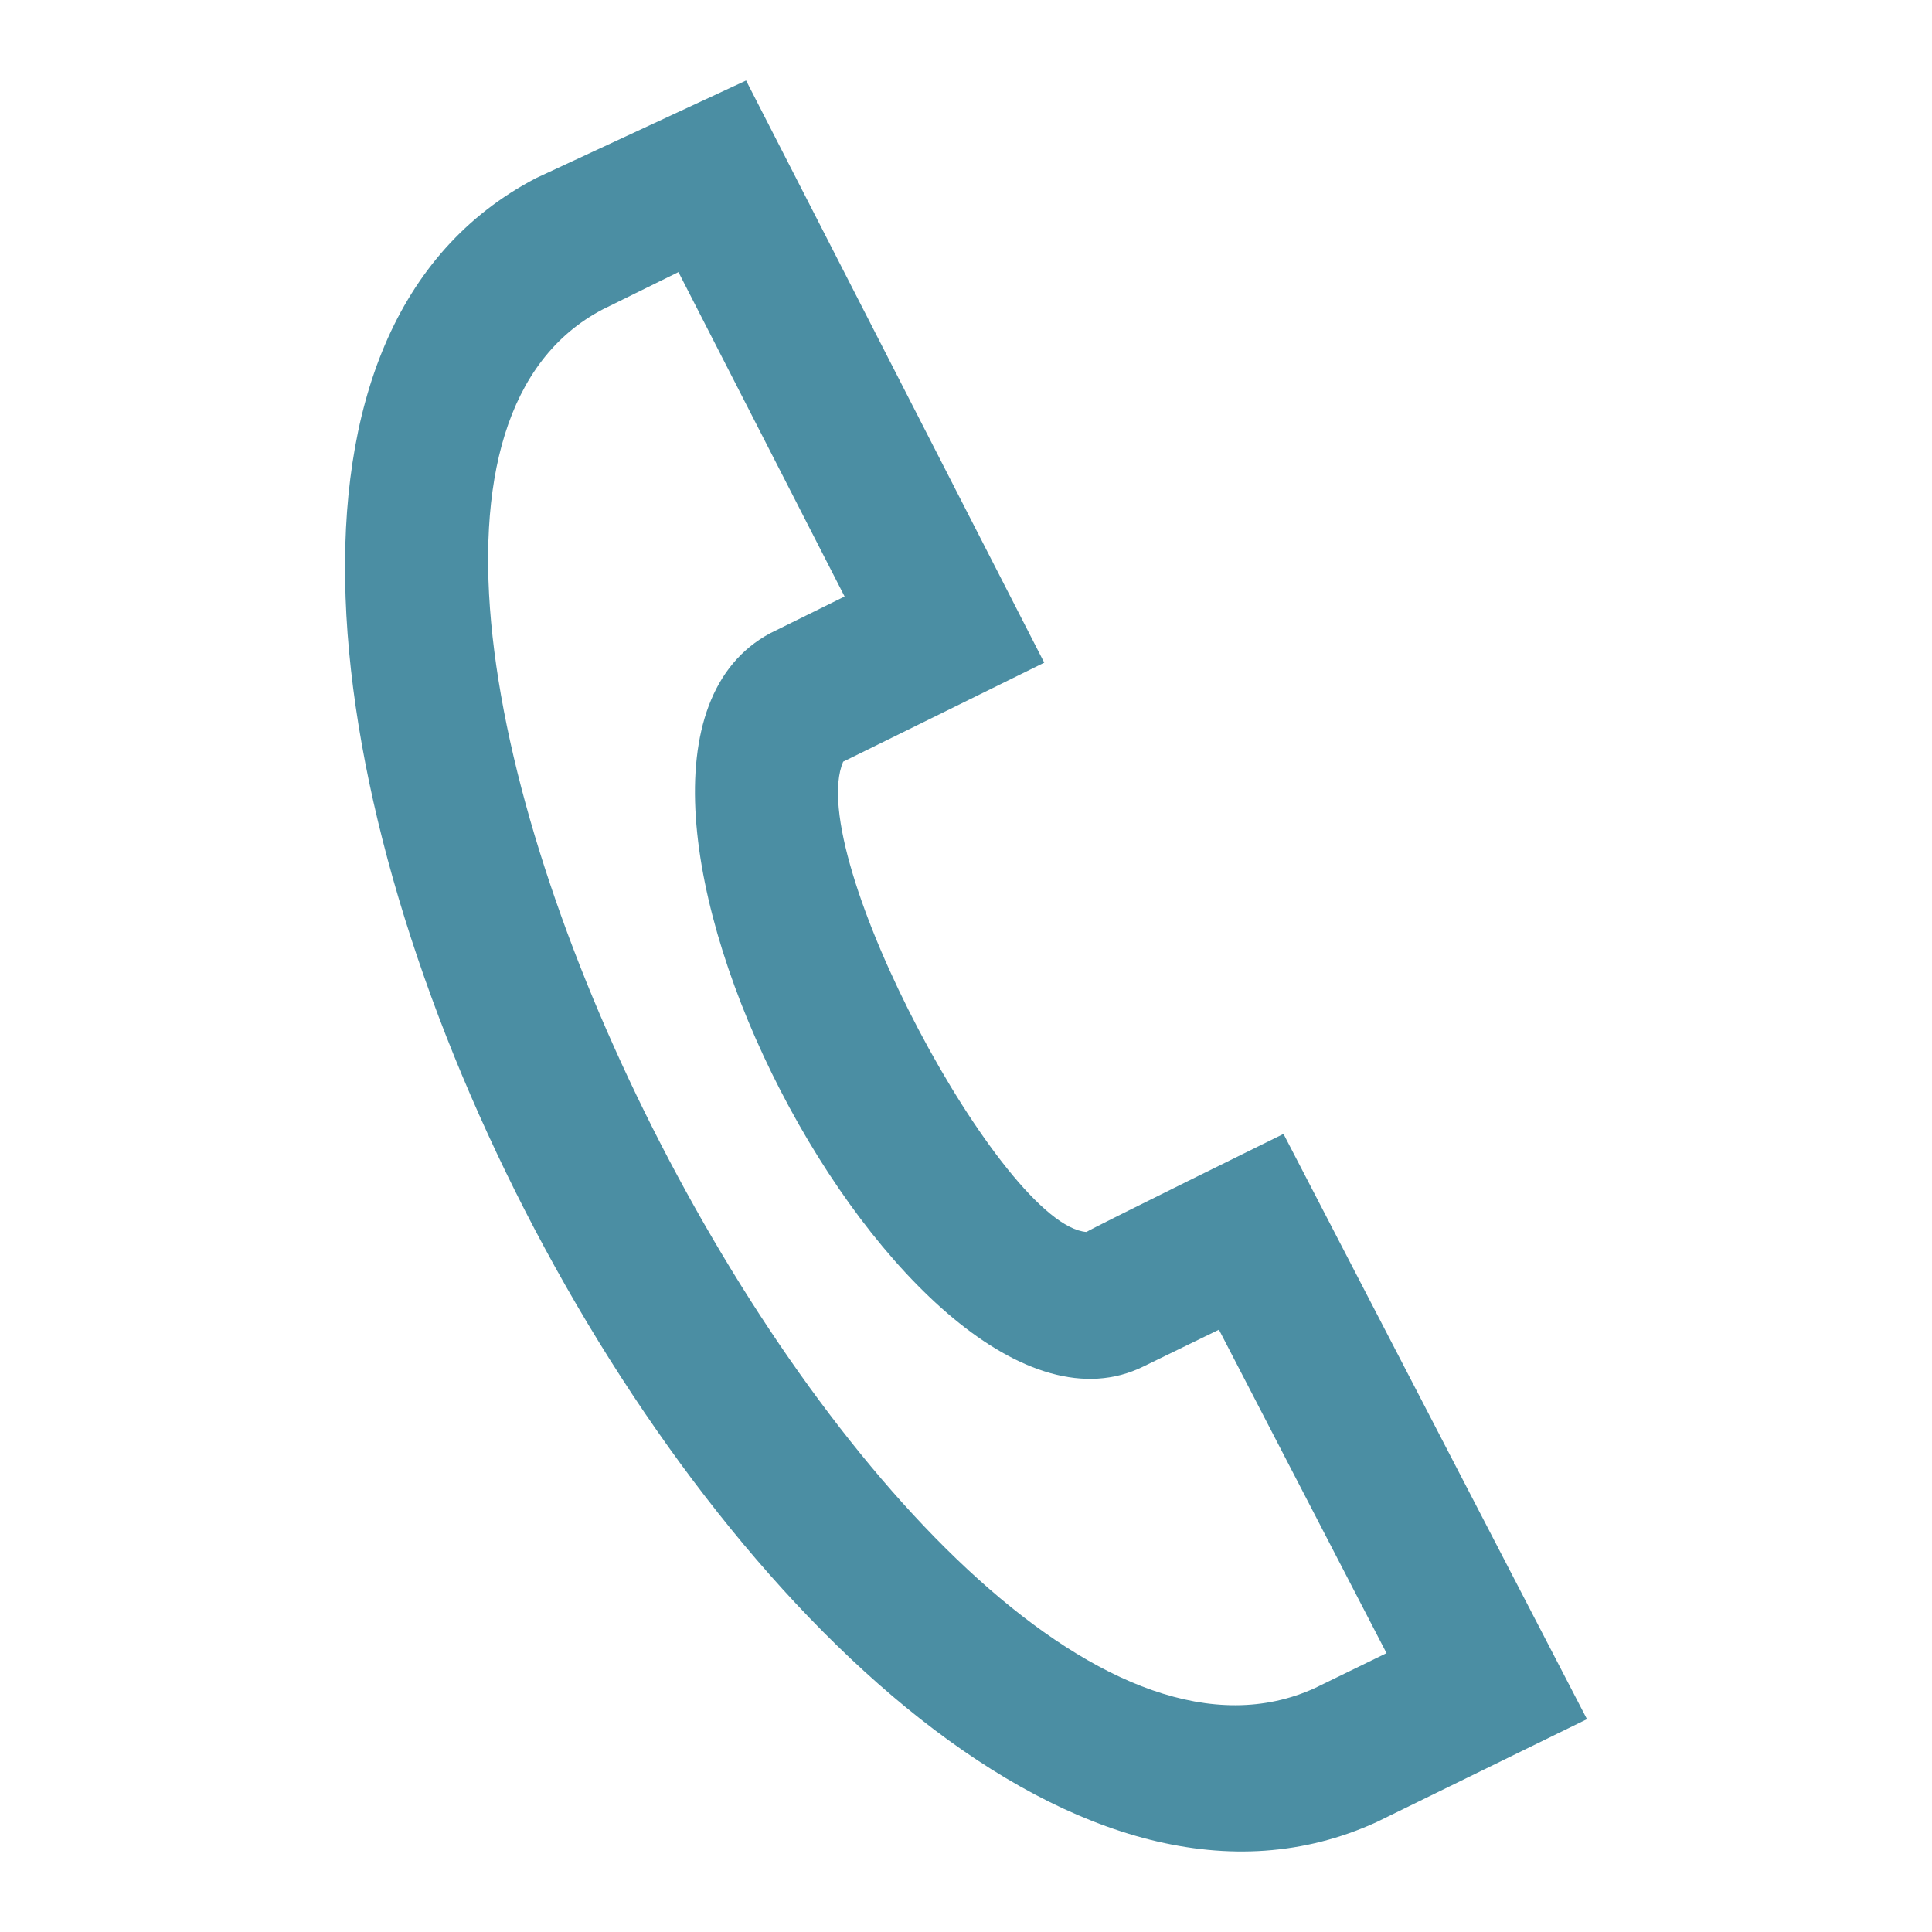 <svg xmlns="http://www.w3.org/2000/svg" xmlns:xlink="http://www.w3.org/1999/xlink" width="12" height="12" viewBox="0 0 12 12"><defs><clipPath id="a"><rect width="12" height="12" transform="translate(140 4200)" fill="none" stroke="#707070" stroke-width="1"/></clipPath></defs><g transform="translate(-140 -4200)" clip-path="url(#a)"><path d="M4.773.606,6.077,0,7.929,3.616,6.68,4.231c-.247.577.99,2.882,1.511,2.921.041-.027,1.224-.609,1.224-.609L11.3,10.178l-1.308.64C6.388,12.464,1.236,2.45,4.773.606Zm.884.584-.469.231C2.762,2.687,7.1,11.131,9.61,9.985l.445-.217L9.014,7.759l-.47.229C7.094,8.7,4.757,4.221,6.227,3.433l.462-.228L5.657,1.19Z" transform="translate(138.557 4200.5)" fill="#4b8ea3"/></g></svg>